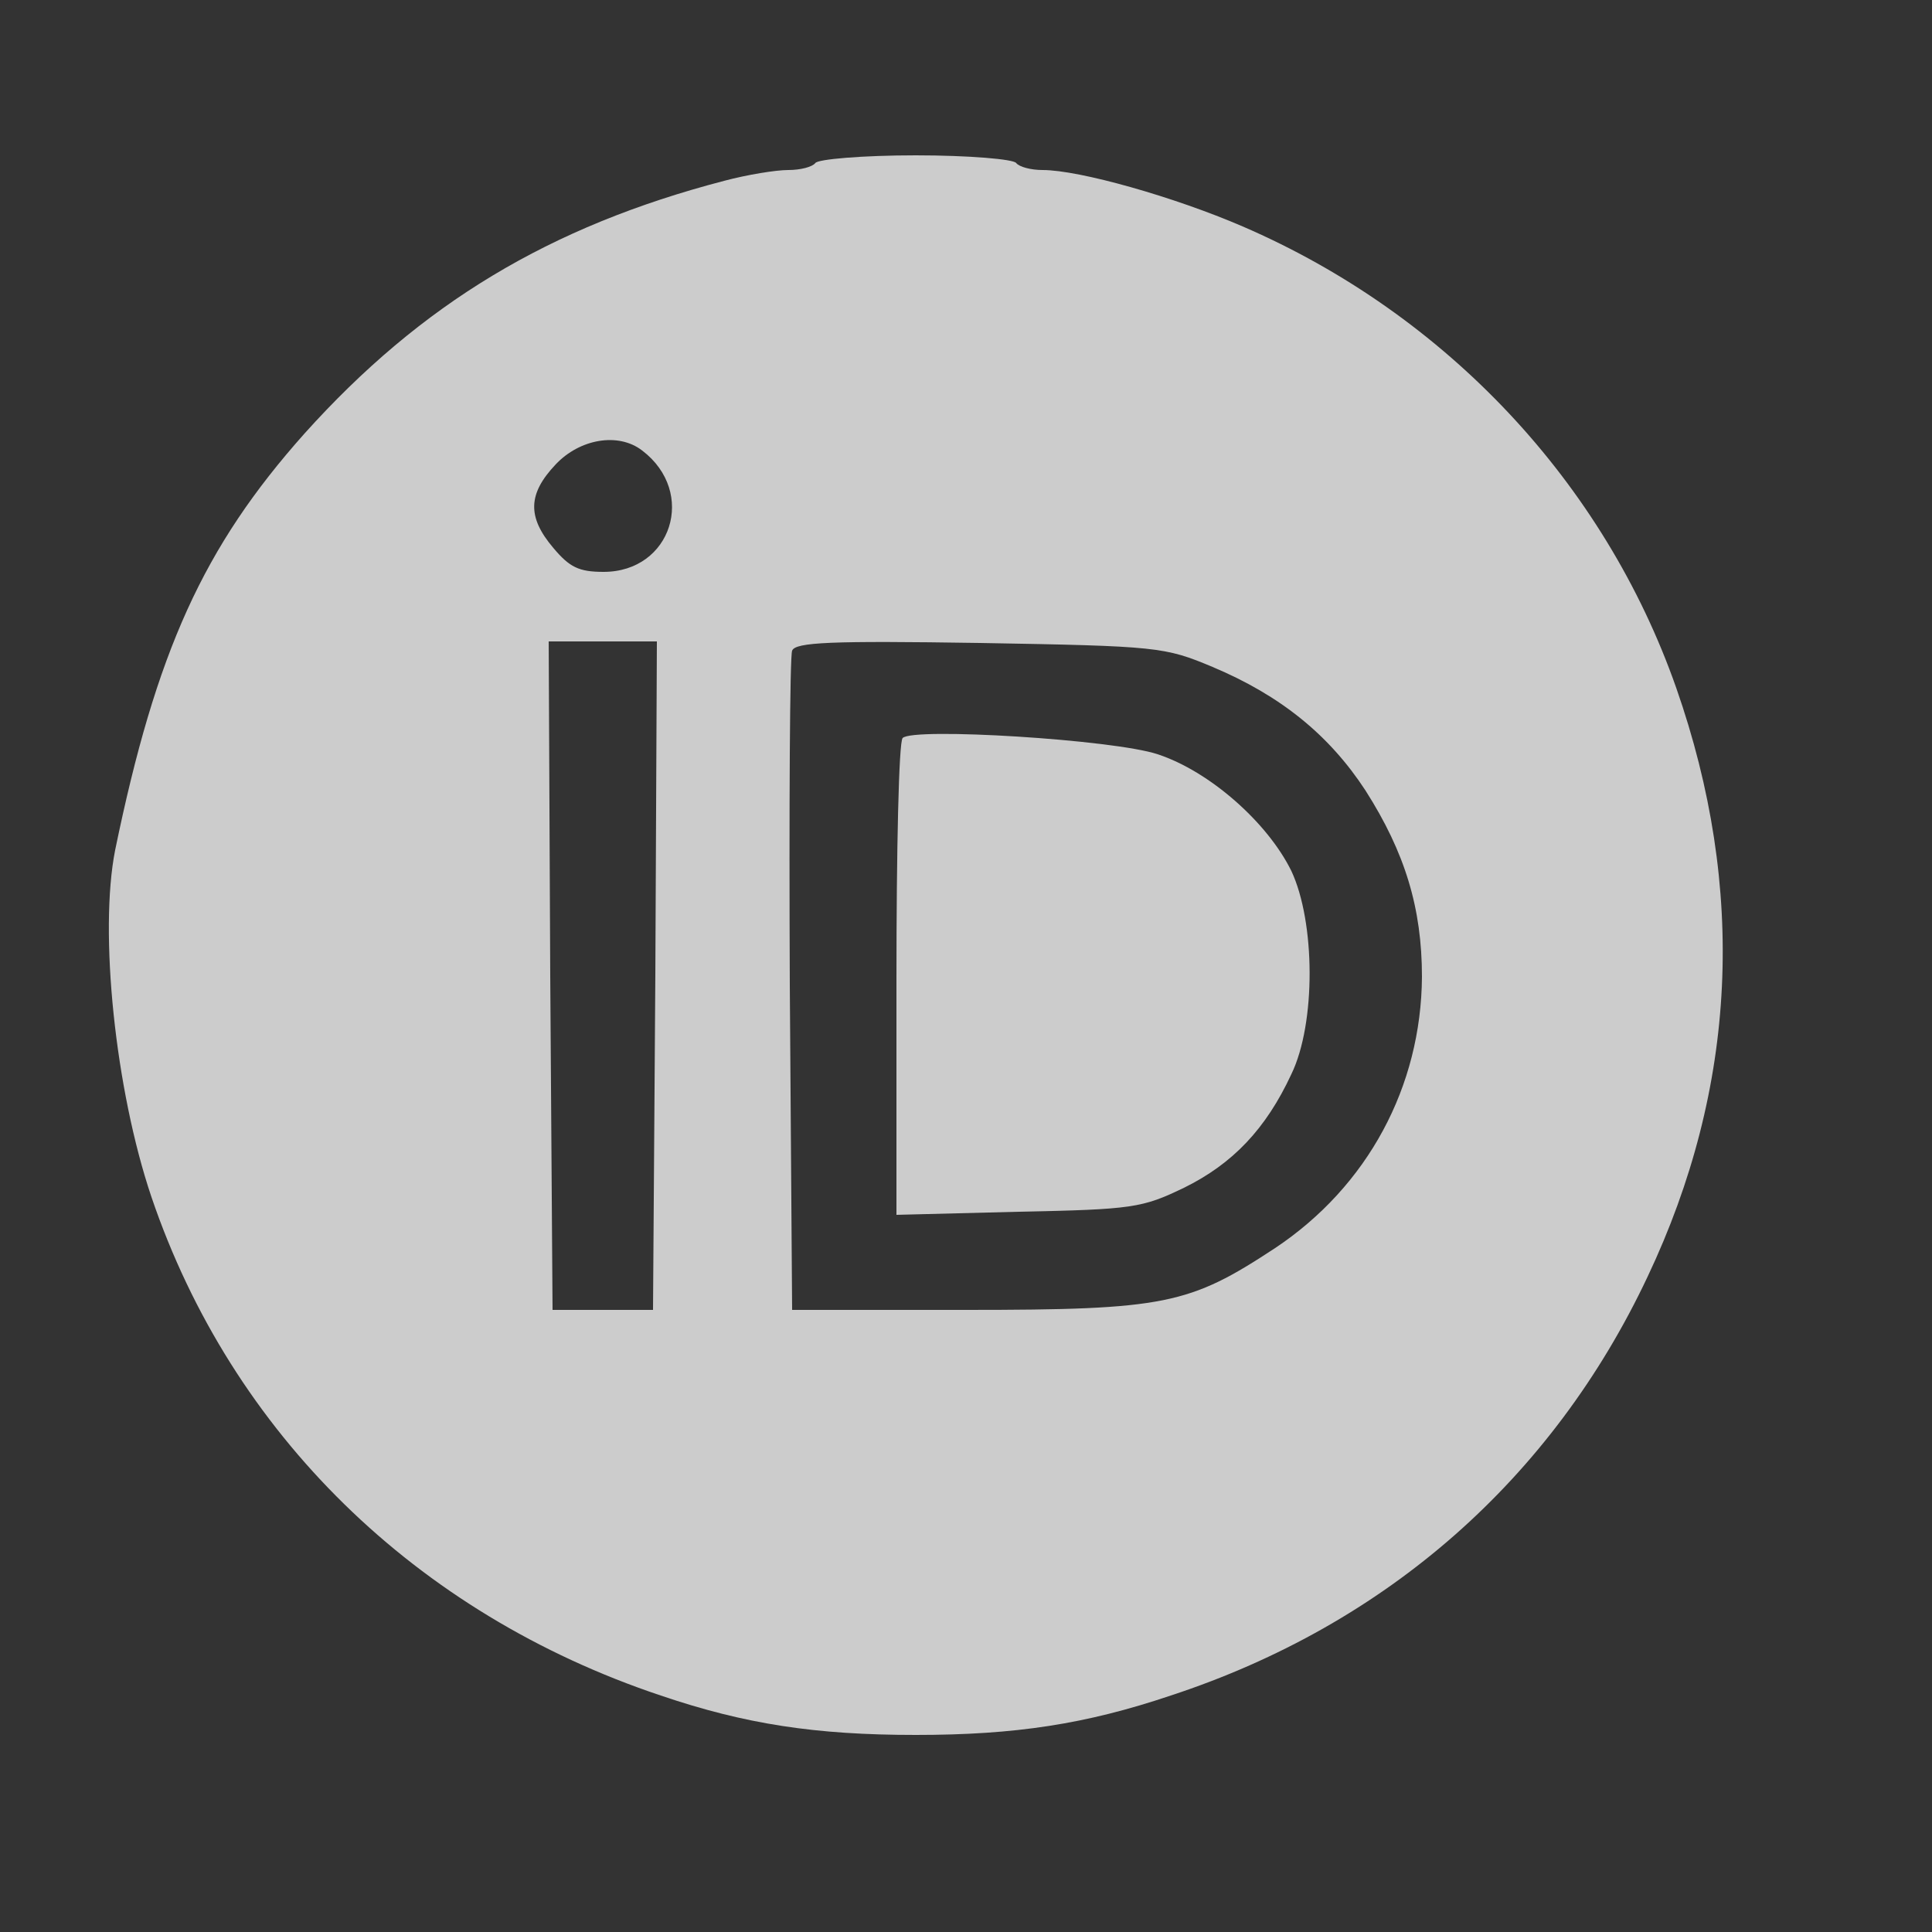 <?xml version="1.0"?>
 <svg version="1.0" xmlns="http://www.w3.org/2000/svg" width="250" height="250" viewBox="0 0 250 250" preserveAspectRatio="xMidYMid meet"><rect x="0" y="0" width="250" height="250" fill="#333333" stroke="none"/> <g transform="translate(0,250) scale(0.1,-0.1)" fill="#FFFFFF" fill-opacity="0.75" stroke="none">
<path d="M1055 2289 c-4 -5 -19 -9 -35 -9 -16 0 -53 -6 -83 -14 -226 -59 -392
-159 -543 -327 -131 -147 -192 -282 -245 -539 -21 -106 0 -310 47 -449 104
-306 342 -539 659 -645 109 -37 200 -51 330 -51 129 0 220 14 330 51 280 92
494 281 617 542 116 245 128 502 37 762 -93 265 -297 483 -561 597 -88 38
-211 73 -259 73 -15 0 -30 4 -34 9 -3 5 -61 10 -130 10 -69 0 -127 -5 -130
-10z m-224 -372 c71 -54 38 -157 -50 -157 -32 0 -44 6 -65 31 -34 40 -33 70 3
108 31 33 81 42 112 18z m17 -679 l-3 -433 -65 0 -65 0 -3 433 -2 432 70 0 70
0 -2 -432z m721 399 c88 -37 151 -88 198 -160 51 -80 73 -152 73 -241 -1 -142
-70 -271 -190 -351 -111 -73 -142 -80 -400 -80 l-225 0 -3 420 c-1 231 0 426
3 433 4 11 50 13 243 10 230 -4 239 -5 301 -31z"></path>
<path d="M1168 1545 c-5 -5 -8 -145 -8 -313 l0 -304 158 4 c148 3 160 5 214
31 63 31 106 76 139 147 32 66 31 197 0 263 -31 63 -106 129 -173 151 -57 19
-317 35 -330 21z"></path>
</g>
</svg>
